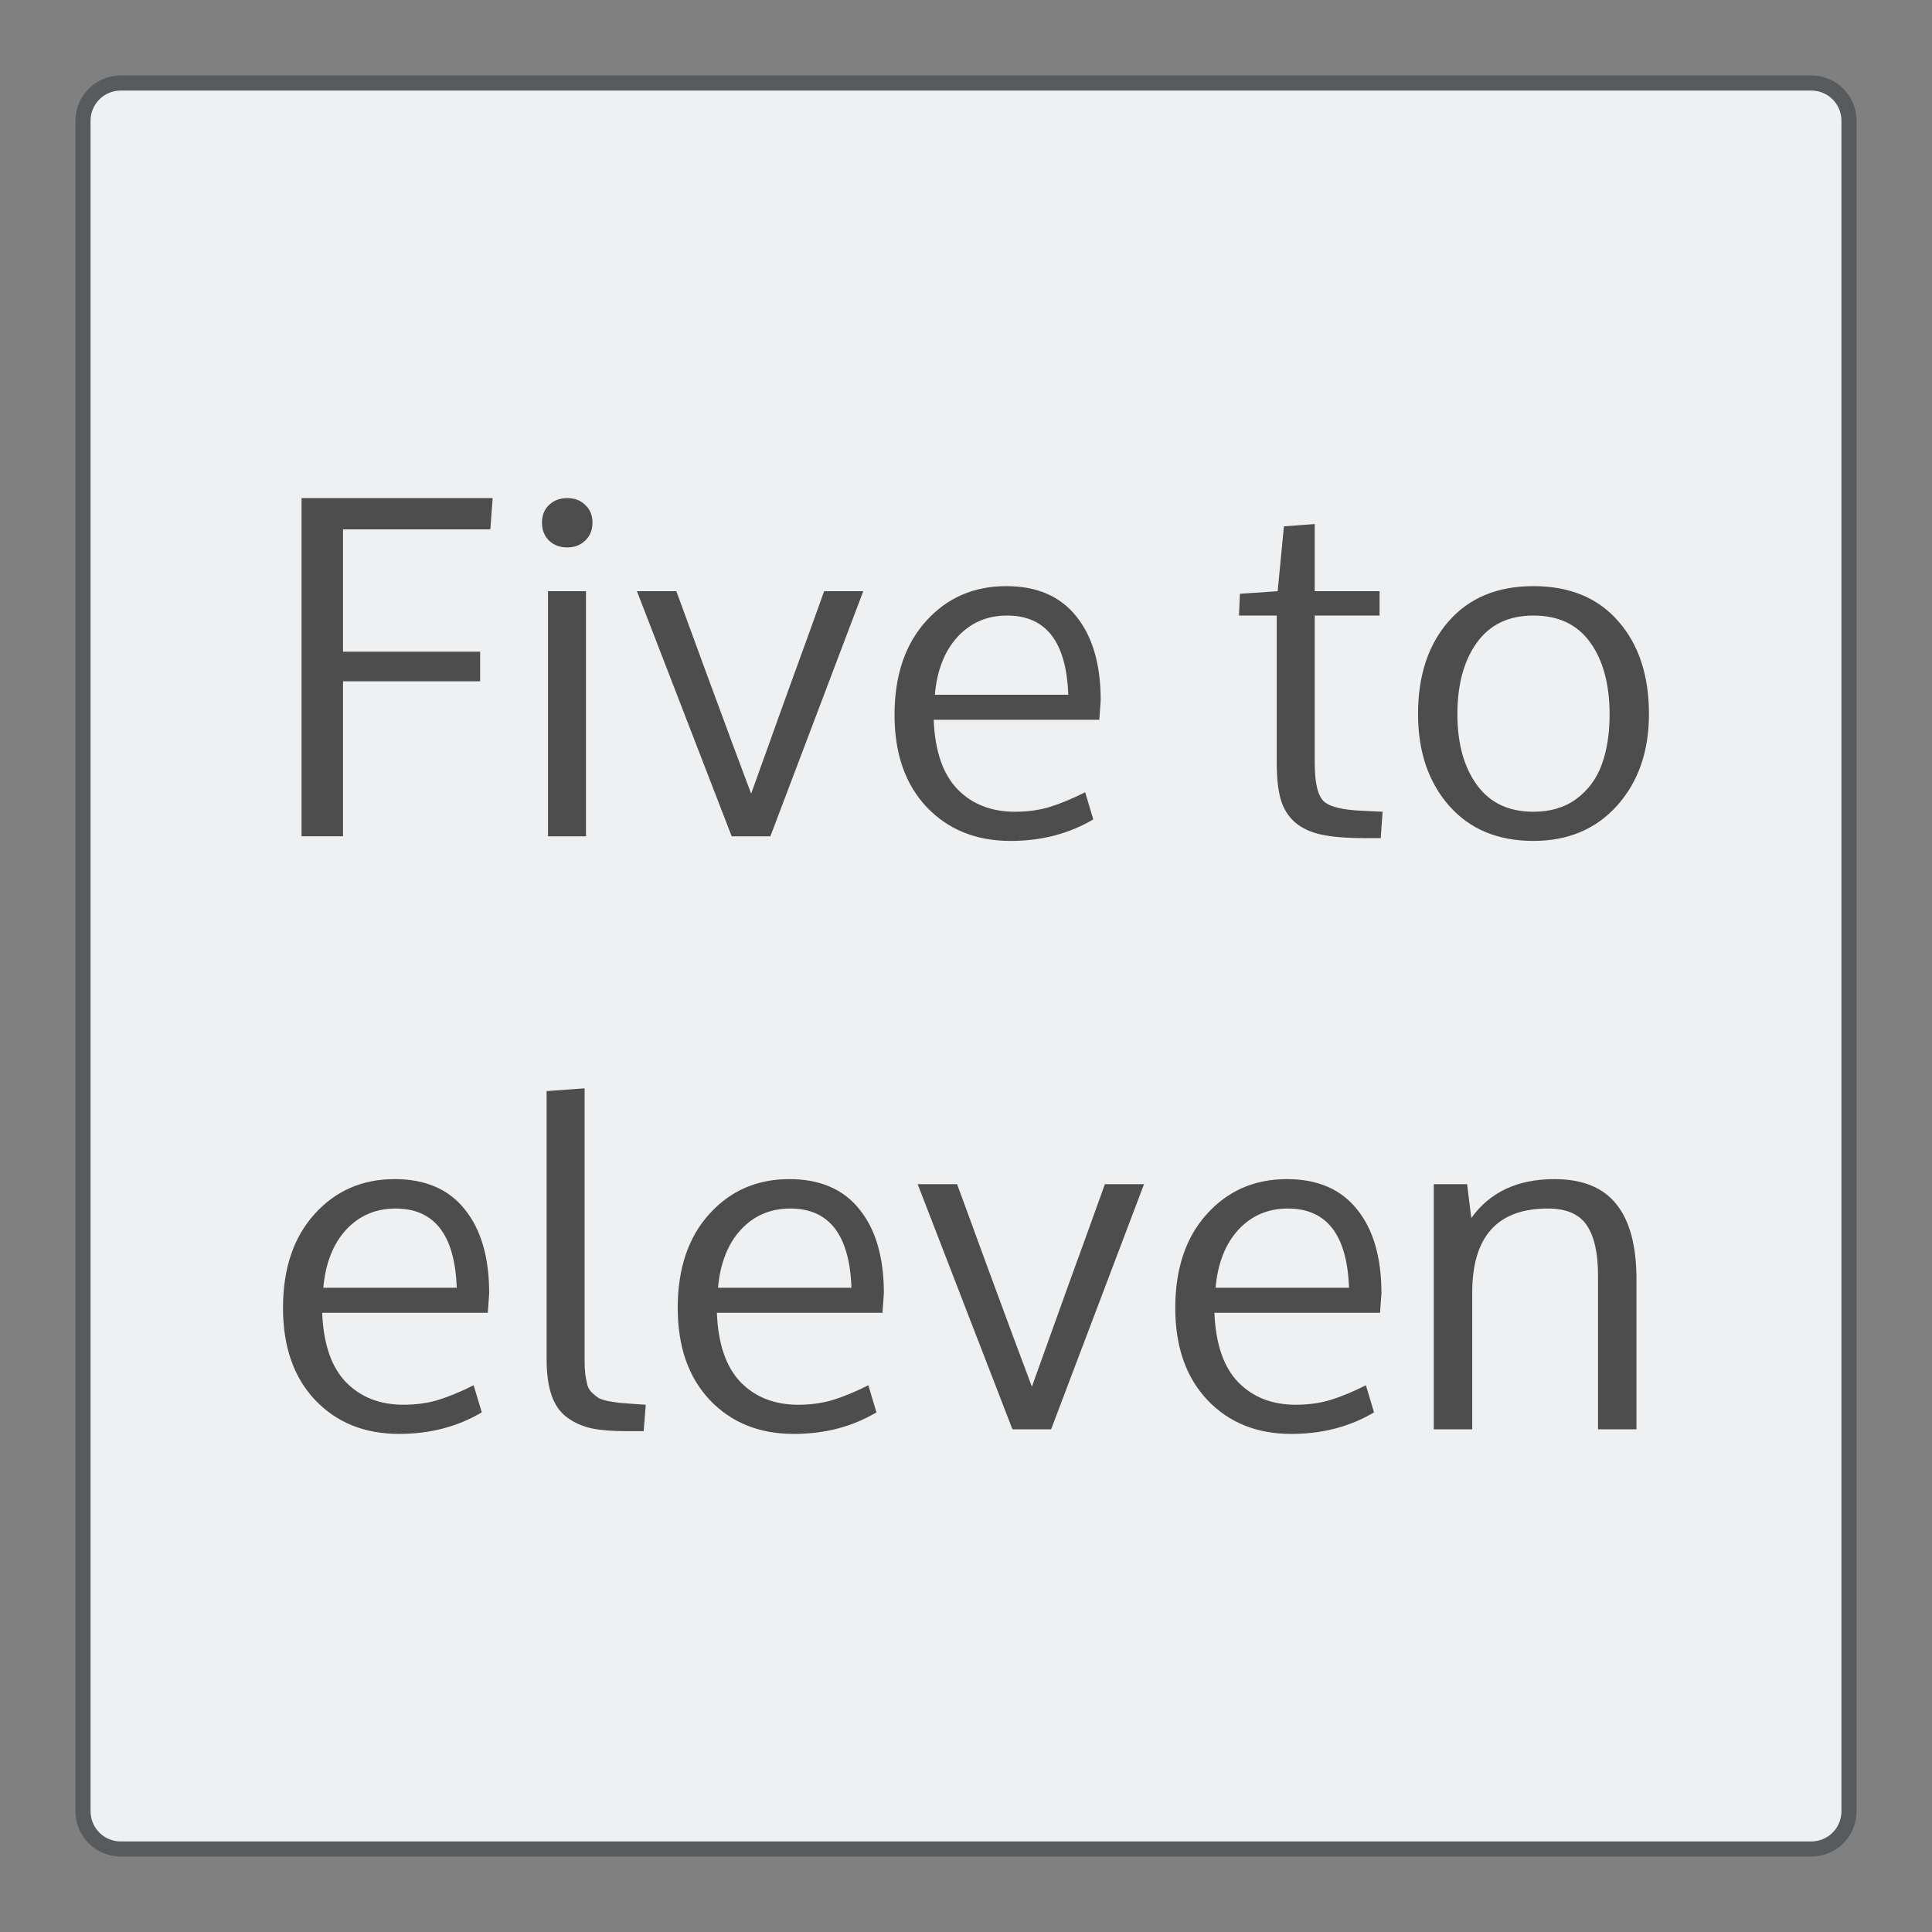 <svg xmlns="http://www.w3.org/2000/svg" viewBox="0 0 256 256">
  <rect x="0" y="0" width="256" height="256" fill="#808080" stroke="none"/>
  <defs
     id="defs4">
    <style
       id="current-color-scheme"
       type="text/css">
      .ColorScheme-Background {
        color:#eff0f1;
      }
      .ColorScheme-Accent {
        color:#3daee9;
      }
      .ColorScheme-Text {
        color:#4d4d4d;
      }
      .ColorScheme-ButtonText {
        color:#31363b;
      }
      </style>
  </defs>
  <path
     style="fill:currentColor;fill-opacity:0.5;stroke:none"
     d="m 16,10 224,0 c 3.324,0 6,2.676 6,6 l 0,224 c 0,3.324 -2.676,6 -6,6 l -224,0 c -3.324,0 -6,-2.676 -6,-6 L 10,16 c 0,-3.324 2.676,-6 6,-6 z"
     class="ColorScheme-ButtonText"
     id="rect4240" />
  <path
     style="fill:currentColor;fill-opacity:1;stroke:none"
     d="m 16,12 224,0 c 2.216,0 4,1.784 4,4 l 0,224 c 0,2.216 -1.784,4 -4,4 l -224,0 c -2.216,0 -4,-1.784 -4,-4 L 12,16 c 0,-2.216 1.784,-4 4,-4 z"
     class="ColorScheme-Background"
     id="rect4238" />
  <path
     style="fill:currentColor;fill-opacity:1;stroke:none" 
     class="ColorScheme-Text"
     d="m 39.957,66 0,44.812 5.494,0 0,-20.535 18.17,0 0,-3.928 -18.17,0 0,-16.205 19.521,0 L 65.279,66 39.957,66 Z m 35.205,0 c -0.982,0 -1.791,0.306 -2.426,0.92 -0.614,0.593 -0.92,1.372 -0.92,2.334 0,0.962 0.306,1.749 0.92,2.363 0.634,0.614 1.444,0.92 2.426,0.92 0.962,0 1.76,-0.306 2.395,-0.92 0.634,-0.614 0.951,-1.402 0.951,-2.363 0,-0.962 -0.317,-1.741 -0.951,-2.334 C 76.943,66.306 76.144,66 75.162,66 Z m 99.047,3.438 -4.082,0.307 -0.83,8.594 -5.002,0.338 -0.123,2.885 5.002,0 0,19.521 c 0,1.985 0.176,3.591 0.523,4.818 0.348,1.228 0.971,2.241 1.871,3.039 0.921,0.798 2.108,1.351 3.561,1.658 1.453,0.307 3.356,0.459 5.709,0.459 l 2.117,0 0.246,-3.498 -2.578,-0.123 c -2.721,-0.102 -4.471,-0.532 -5.248,-1.289 -0.778,-0.778 -1.166,-2.466 -1.166,-5.064 l 0,-19.521 8.594,0 0,-3.223 -8.594,0 0,-8.9 z m -40.883,8.227 c -4.297,0 -7.838,1.545 -10.621,4.635 -2.783,3.09 -4.174,7.232 -4.174,12.43 0,5.136 1.421,9.209 4.266,12.217 2.844,2.987 6.548,4.48 11.111,4.48 4.092,0 7.744,-0.951 10.957,-2.854 l -1.074,-3.592 c -1.719,0.859 -3.273,1.504 -4.664,1.934 -1.391,0.43 -2.936,0.645 -4.635,0.645 -3.131,0 -5.669,-0.992 -7.613,-2.977 -1.944,-2.005 -2.996,-5.076 -3.16,-9.209 l 21.945,0 0.184,-2.578 c 0,-4.747 -1.074,-8.451 -3.223,-11.111 -2.128,-2.681 -5.227,-4.02 -9.299,-4.02 z m 69.857,0 c -4.768,0 -8.513,1.554 -11.234,4.664 -2.701,3.09 -4.051,7.182 -4.051,12.277 0,4.972 1.369,9.024 4.111,12.154 2.742,3.11 6.468,4.666 11.174,4.666 4.604,0 8.306,-1.565 11.109,-4.695 2.803,-3.151 4.205,-7.194 4.205,-12.125 0,-5.095 -1.35,-9.188 -4.051,-12.277 -2.701,-3.11 -6.455,-4.664 -11.264,-4.664 z m -130.568,0.674 0,32.475 5.033,0 0,-32.475 -5.033,0 z m 11.785,0 12.553,32.475 5.127,0 12.307,-32.475 -5.186,0 c -1.064,2.987 -2.681,7.46 -4.85,13.414 -2.149,5.954 -3.756,10.425 -4.82,13.412 -1.33,-3.519 -3.253,-8.697 -5.77,-15.531 C 91.265,82.798 89.885,79.034 89.619,78.338 l -5.219,0 z m 49.047,3.223 c 5.156,0 7.858,3.5 8.104,10.498 l -17.68,0 c 0.286,-3.233 1.289,-5.791 3.008,-7.674 1.739,-1.883 3.929,-2.824 6.568,-2.824 z m 69.736,0 c 3.335,0 5.85,1.198 7.549,3.592 1.698,2.374 2.549,5.546 2.549,9.516 0,2.537 -0.349,4.757 -1.045,6.66 -0.696,1.883 -1.82,3.397 -3.375,4.543 -1.535,1.125 -3.427,1.688 -5.678,1.688 -3.274,0 -5.771,-1.187 -7.49,-3.561 -1.719,-2.374 -2.578,-5.494 -2.578,-9.361 0,-3.949 0.859,-7.111 2.578,-9.484 1.719,-2.394 4.216,-3.592 7.49,-3.592 z m -125.721,62.645 -5.033,0.369 0,35.512 c 0,1.944 0.226,3.561 0.676,4.85 0.45,1.269 1.147,2.241 2.088,2.916 0.941,0.675 2.005,1.146 3.191,1.412 1.207,0.246 2.7,0.367 4.48,0.367 l 2.426,0 0.275,-3.498 -1.381,-0.092 c -0.88,-0.061 -1.566,-0.113 -2.057,-0.154 -0.491,-0.061 -1.023,-0.144 -1.596,-0.246 -0.552,-0.123 -0.971,-0.266 -1.258,-0.43 -0.266,-0.184 -0.544,-0.408 -0.83,-0.674 -0.286,-0.266 -0.491,-0.604 -0.613,-1.014 -0.102,-0.409 -0.194,-0.88 -0.275,-1.412 -0.061,-0.532 -0.094,-1.177 -0.094,-1.934 l 0,-35.973 z m -25.168,12.033 c -4.297,0 -7.836,1.545 -10.619,4.635 -2.783,3.09 -4.174,7.232 -4.174,12.43 0,5.136 1.421,9.209 4.266,12.217 C 44.612,188.507 48.316,190 52.879,190 c 4.092,0 7.744,-0.951 10.957,-2.854 l -1.074,-3.592 c -1.719,0.859 -3.275,1.504 -4.666,1.934 -1.391,0.43 -2.936,0.645 -4.635,0.645 -3.131,0 -5.667,-0.992 -7.611,-2.977 -1.944,-2.005 -2.996,-5.076 -3.16,-9.209 l 21.945,0 0.184,-2.578 c 0,-4.747 -1.074,-8.451 -3.223,-11.111 -2.128,-2.681 -5.229,-4.02 -9.301,-4.02 z m 52.301,0 c -4.297,0 -7.836,1.545 -10.619,4.635 -2.783,3.09 -4.174,7.232 -4.174,12.43 0,5.136 1.421,9.209 4.266,12.217 2.844,2.987 6.548,4.48 11.111,4.48 4.092,0 7.744,-0.951 10.957,-2.854 l -1.074,-3.592 c -1.719,0.859 -3.273,1.504 -4.664,1.934 -1.391,0.43 -2.936,0.645 -4.635,0.645 -3.131,0 -5.669,-0.992 -7.613,-2.977 -1.944,-2.005 -2.996,-5.076 -3.16,-9.209 l 21.945,0 0.184,-2.578 c 0,-4.747 -1.074,-8.451 -3.223,-11.111 -2.128,-2.681 -5.229,-4.02 -9.301,-4.02 z m 65.93,0 c -4.297,0 -7.836,1.545 -10.619,4.635 -2.783,3.09 -4.176,7.232 -4.176,12.43 0,5.136 1.423,9.209 4.268,12.217 2.844,2.987 6.548,4.48 11.111,4.48 4.092,0 7.744,-0.951 10.957,-2.854 l -1.074,-3.592 c -1.719,0.859 -3.275,1.504 -4.666,1.934 -1.391,0.43 -2.936,0.645 -4.635,0.645 -3.131,0 -5.667,-0.992 -7.611,-2.977 -1.944,-2.005 -2.998,-5.076 -3.162,-9.209 l 21.945,0 0.186,-2.578 c 0,-4.747 -1.074,-8.451 -3.223,-11.111 -2.128,-2.681 -5.229,-4.02 -9.301,-4.02 z m 35.451,0 c -4.89,0 -8.564,1.719 -11.02,5.156 l -0.553,-4.482 -4.42,0 0,32.475 5.096,0 0,-18.109 c 0,-7.428 3.335,-11.143 10.006,-11.143 2.476,0 4.205,0.748 5.188,2.242 0.982,1.473 1.473,3.672 1.473,6.598 l 0,20.412 5.096,0 0,-19.859 c 0,-4.461 -0.892,-7.785 -2.672,-9.975 -1.76,-2.21 -4.49,-3.314 -8.193,-3.314 z m -84.377,0.674 12.555,32.475 5.125,0 12.309,-32.475 -5.188,0 c -1.064,2.987 -2.681,7.46 -4.85,13.414 -2.149,5.954 -3.754,10.425 -4.818,13.412 -1.33,-3.519 -3.255,-8.697 -5.771,-15.531 -2.496,-6.834 -3.877,-10.599 -4.143,-11.295 l -5.219,0 z m -69.182,3.223 c 5.156,0 7.858,3.5 8.104,10.498 l -17.68,0 c 0.286,-3.233 1.289,-5.791 3.008,-7.674 1.739,-1.883 3.929,-2.824 6.568,-2.824 z m 52.301,0 c 5.156,0 7.858,3.5 8.104,10.498 l -17.68,0 c 0.286,-3.233 1.289,-5.791 3.008,-7.674 1.739,-1.883 3.929,-2.824 6.568,-2.824 z m 65.93,0 c 5.156,0 7.858,3.5 8.104,10.498 l -17.68,0 c 0.286,-3.233 1.289,-5.791 3.008,-7.674 1.739,-1.883 3.929,-2.824 6.568,-2.824 z"
     id="path4308" />
</svg>
